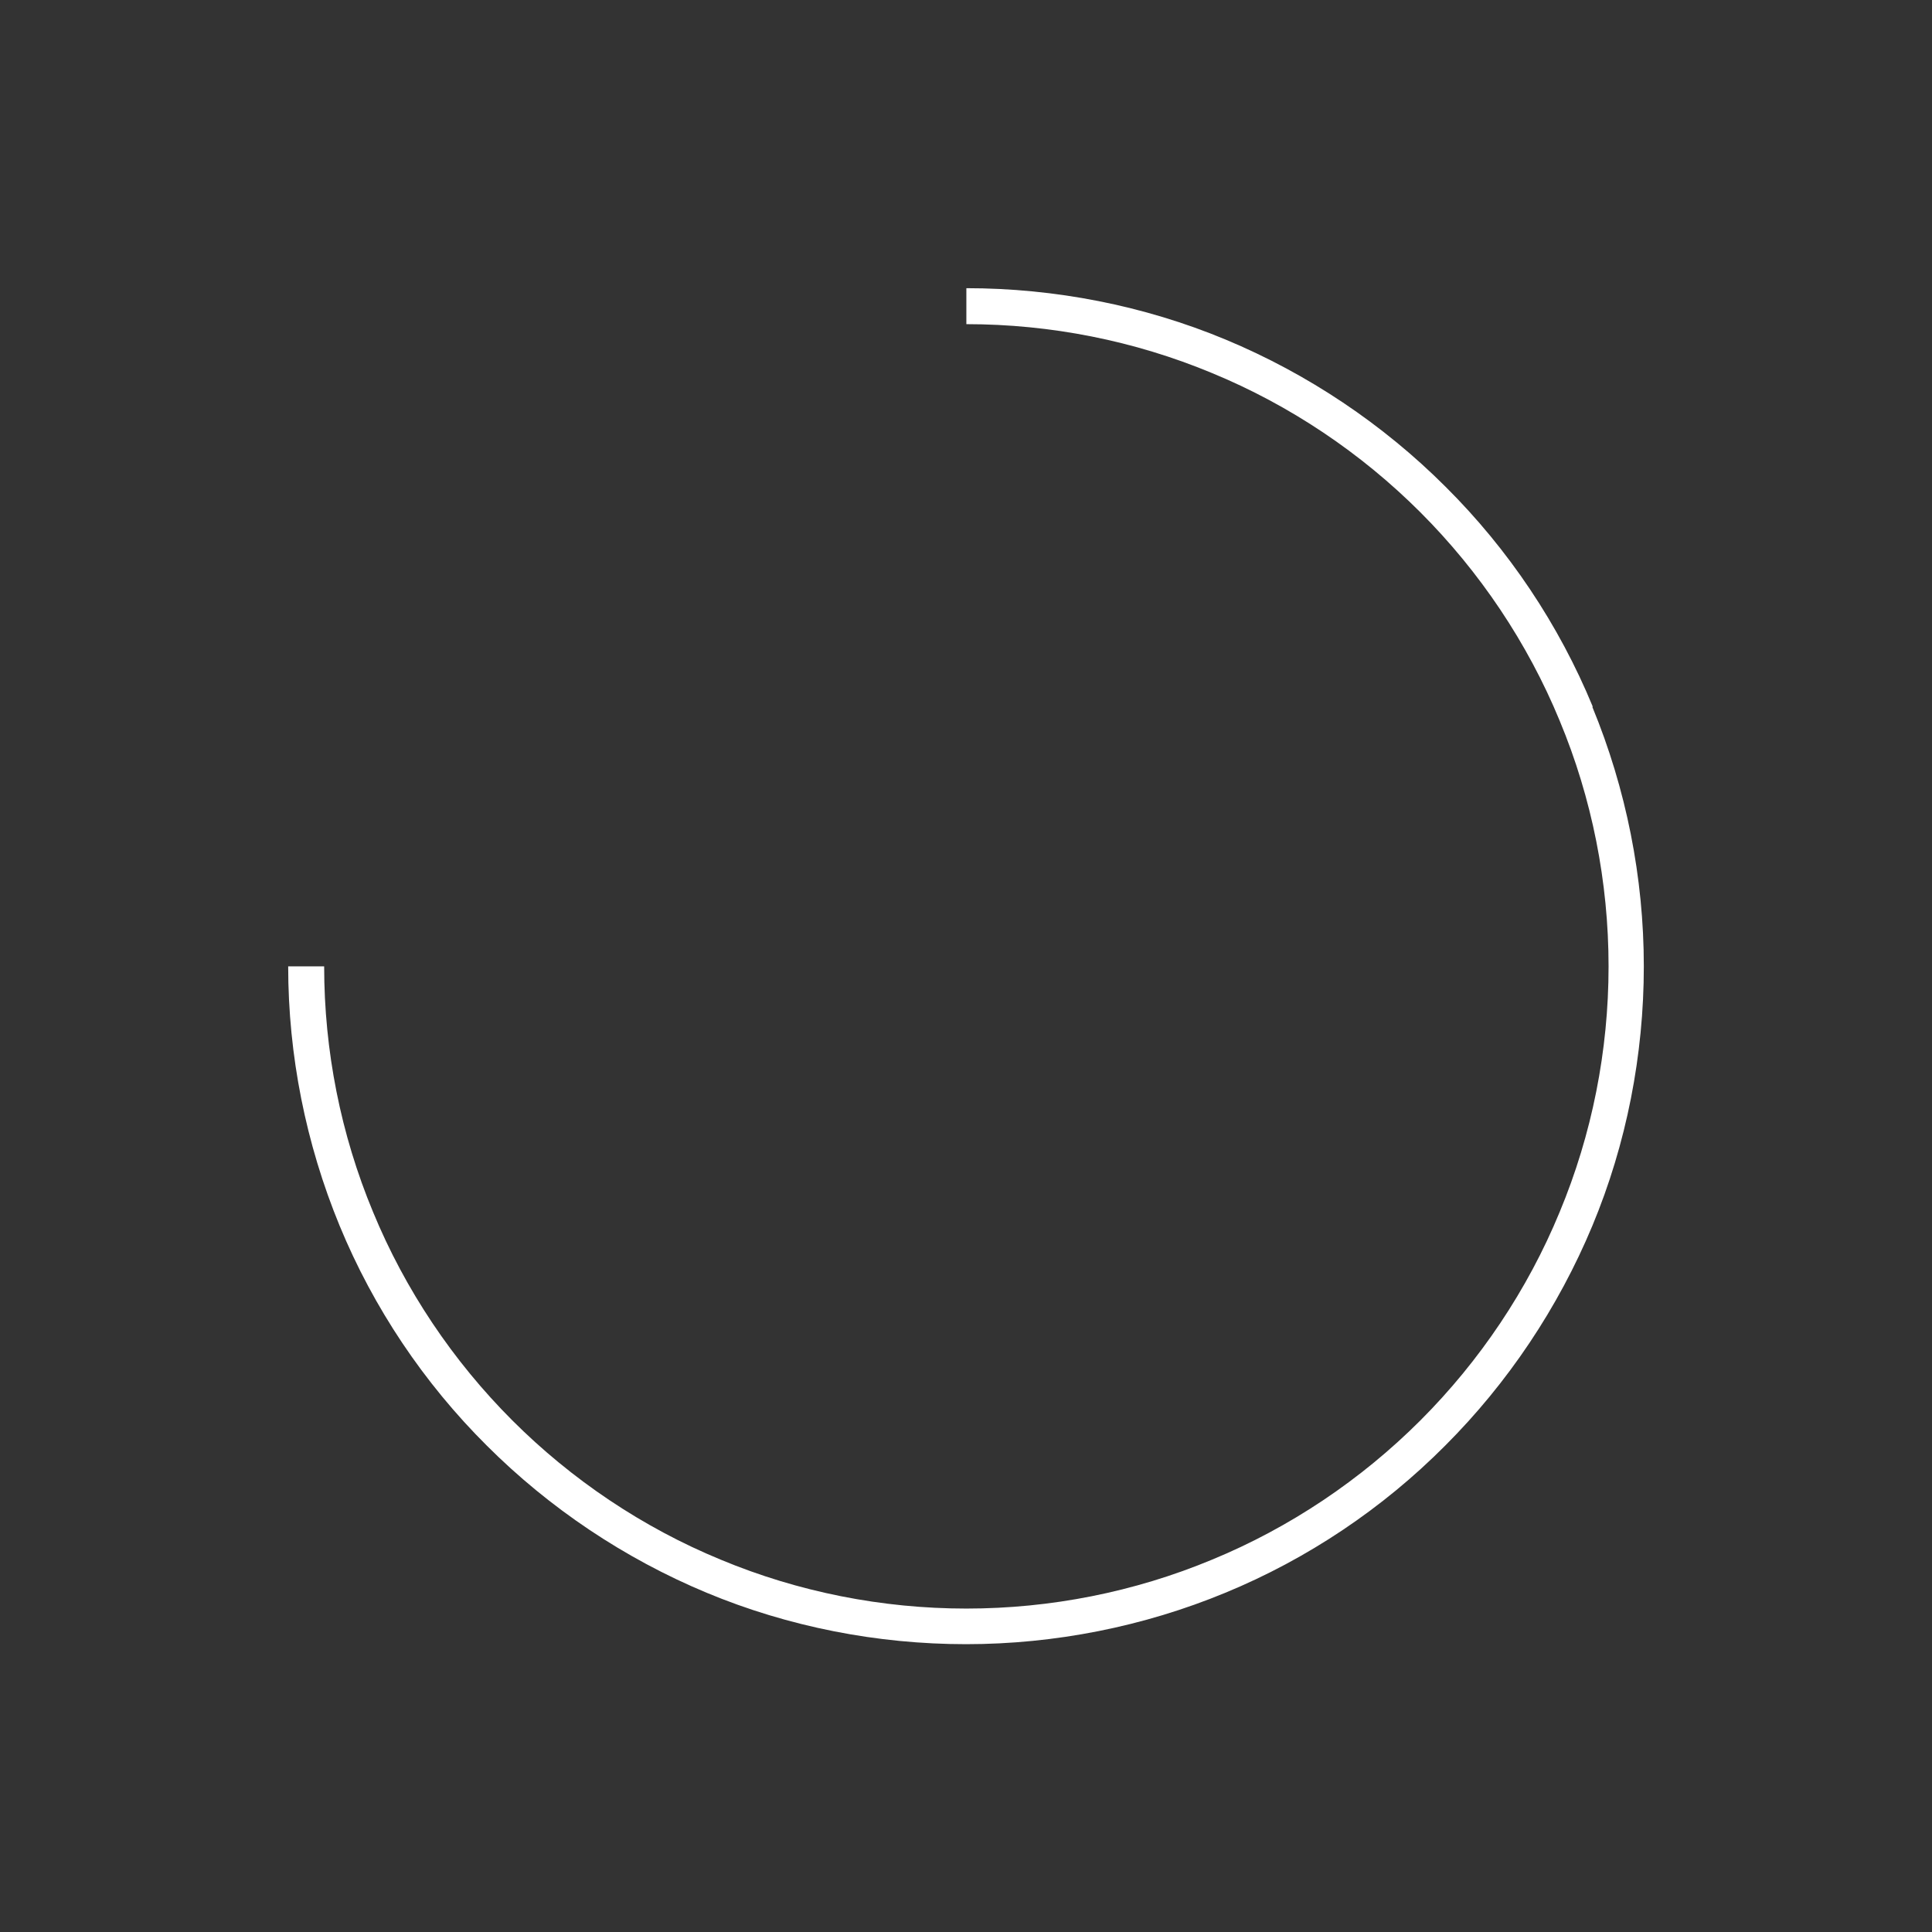 <?xml version="1.0" encoding="UTF-8"?><svg xmlns="http://www.w3.org/2000/svg" id="Layer_16556160c8891c" viewBox="0 0 537 537" aria-hidden="true" style="fill:url(#CerosGradient_id72cce057d);" width="537px" height="537px"><rect x="0" y="0" width="537" height="537" fill="#333333" stroke="none"/><defs><linearGradient class="cerosgradient" data-cerosgradient="true" id="CerosGradient_id72cce057d" gradientUnits="userSpaceOnUse" x1="50%" y1="100%" x2="50%" y2="0%"><stop offset="0%" stop-color="#FFFFFF"/><stop offset="100%" stop-color="#FFFFFF"/></linearGradient><linearGradient/><style>.cls-1-6556160c8891c{fill:#878787;stroke-width:0px;}</style></defs><path class="cls-1-6556160c8891c" d="m442.7,196.4c-9.4-22.8-23.4-43.7-40.9-61.1-17.4-17.4-38.3-31.4-61.1-40.9-22.8-9.5-47.5-14.3-72.1-14.3v10c23.4,0,46.7,4.6,68.3,13.6,21.6,8.9,41.4,22.2,57.9,38.7,16.5,16.5,29.8,36.3,38.7,57.9,9,21.6,13.6,44.9,13.6,68.3,0,23.4-4.6,46.7-13.6,68.3-8.9,21.6-22.2,41.4-38.7,57.9-16.5,16.5-36.3,29.8-57.9,38.7-21.6,9-44.9,13.6-68.3,13.6-23.4,0-46.7-4.6-68.3-13.6-21.6-8.9-41.4-22.2-57.9-38.7-16.5-16.5-29.8-36.3-38.7-57.9-9-21.6-13.6-44.9-13.6-68.3h-10c0,24.7,4.9,49.3,14.3,72.1,9.4,22.8,23.4,43.7,40.9,61.1,17.4,17.4,38.3,31.4,61.1,40.9,22.8,9.5,47.5,14.3,72.1,14.3,24.7,0,49.4-4.9,72.1-14.3,22.8-9.4,43.7-23.4,61.1-40.9,17.4-17.4,31.4-38.3,40.9-61.1,9.5-22.8,14.3-47.5,14.3-72.1,0-24.7-4.9-49.3-14.3-72.1Z" style="fill:url(#CerosGradient_id72cce057d);"/></svg>